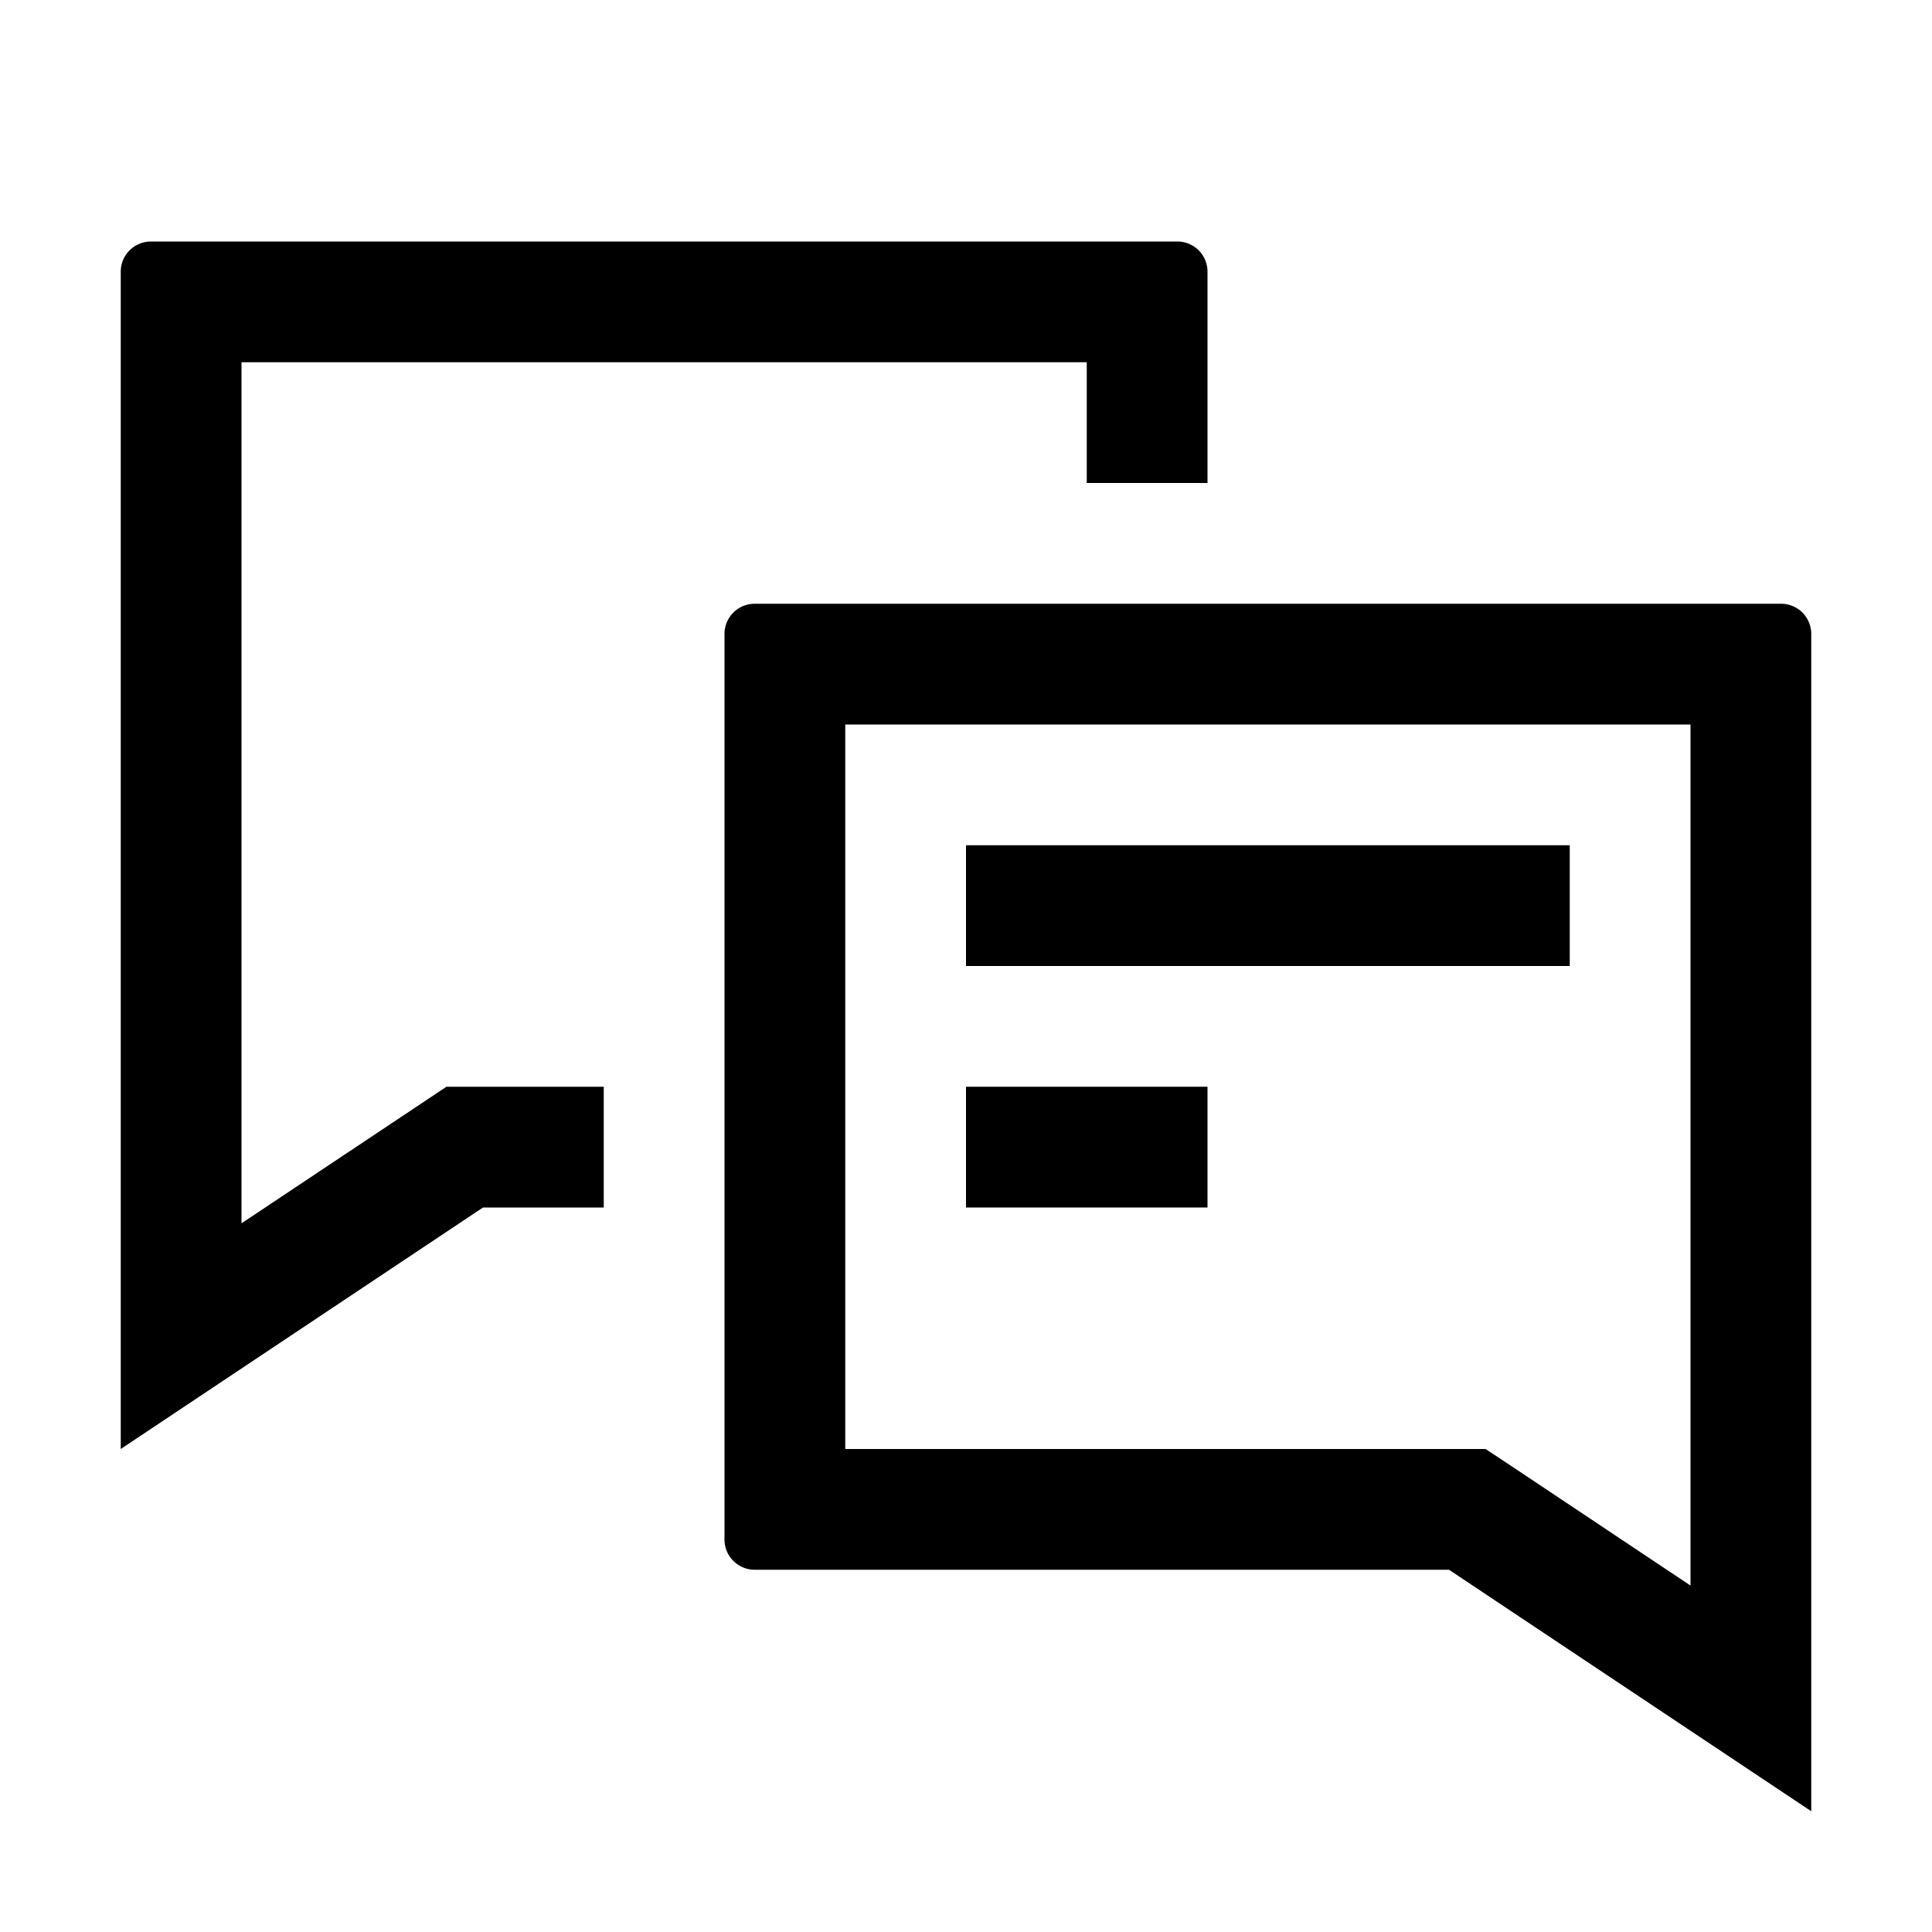 <svg xmlns="http://www.w3.org/2000/svg" viewBox="0 0 16 16"><g fill="currentColor"><path d="M5 9H3.697l-.252.168L2 10.131V3h7v1h1V2.25A.25.25 0 0 0 9.75 2h-8.5a.25.25 0 0 0-.25.25V12l3-2h1V9z"/><path d="M14 6v7.131l-1.445-.964-.252-.167H7V6h7m.75-1h-8.5a.25.25 0 0 0-.25.25v7.5c0 .138.112.25.25.25H12l3 2V5.25a.25.25 0 0 0-.25-.25z"/><path d="M8 7h5v1H8zM8 9h2v1H8z"/></g></svg>